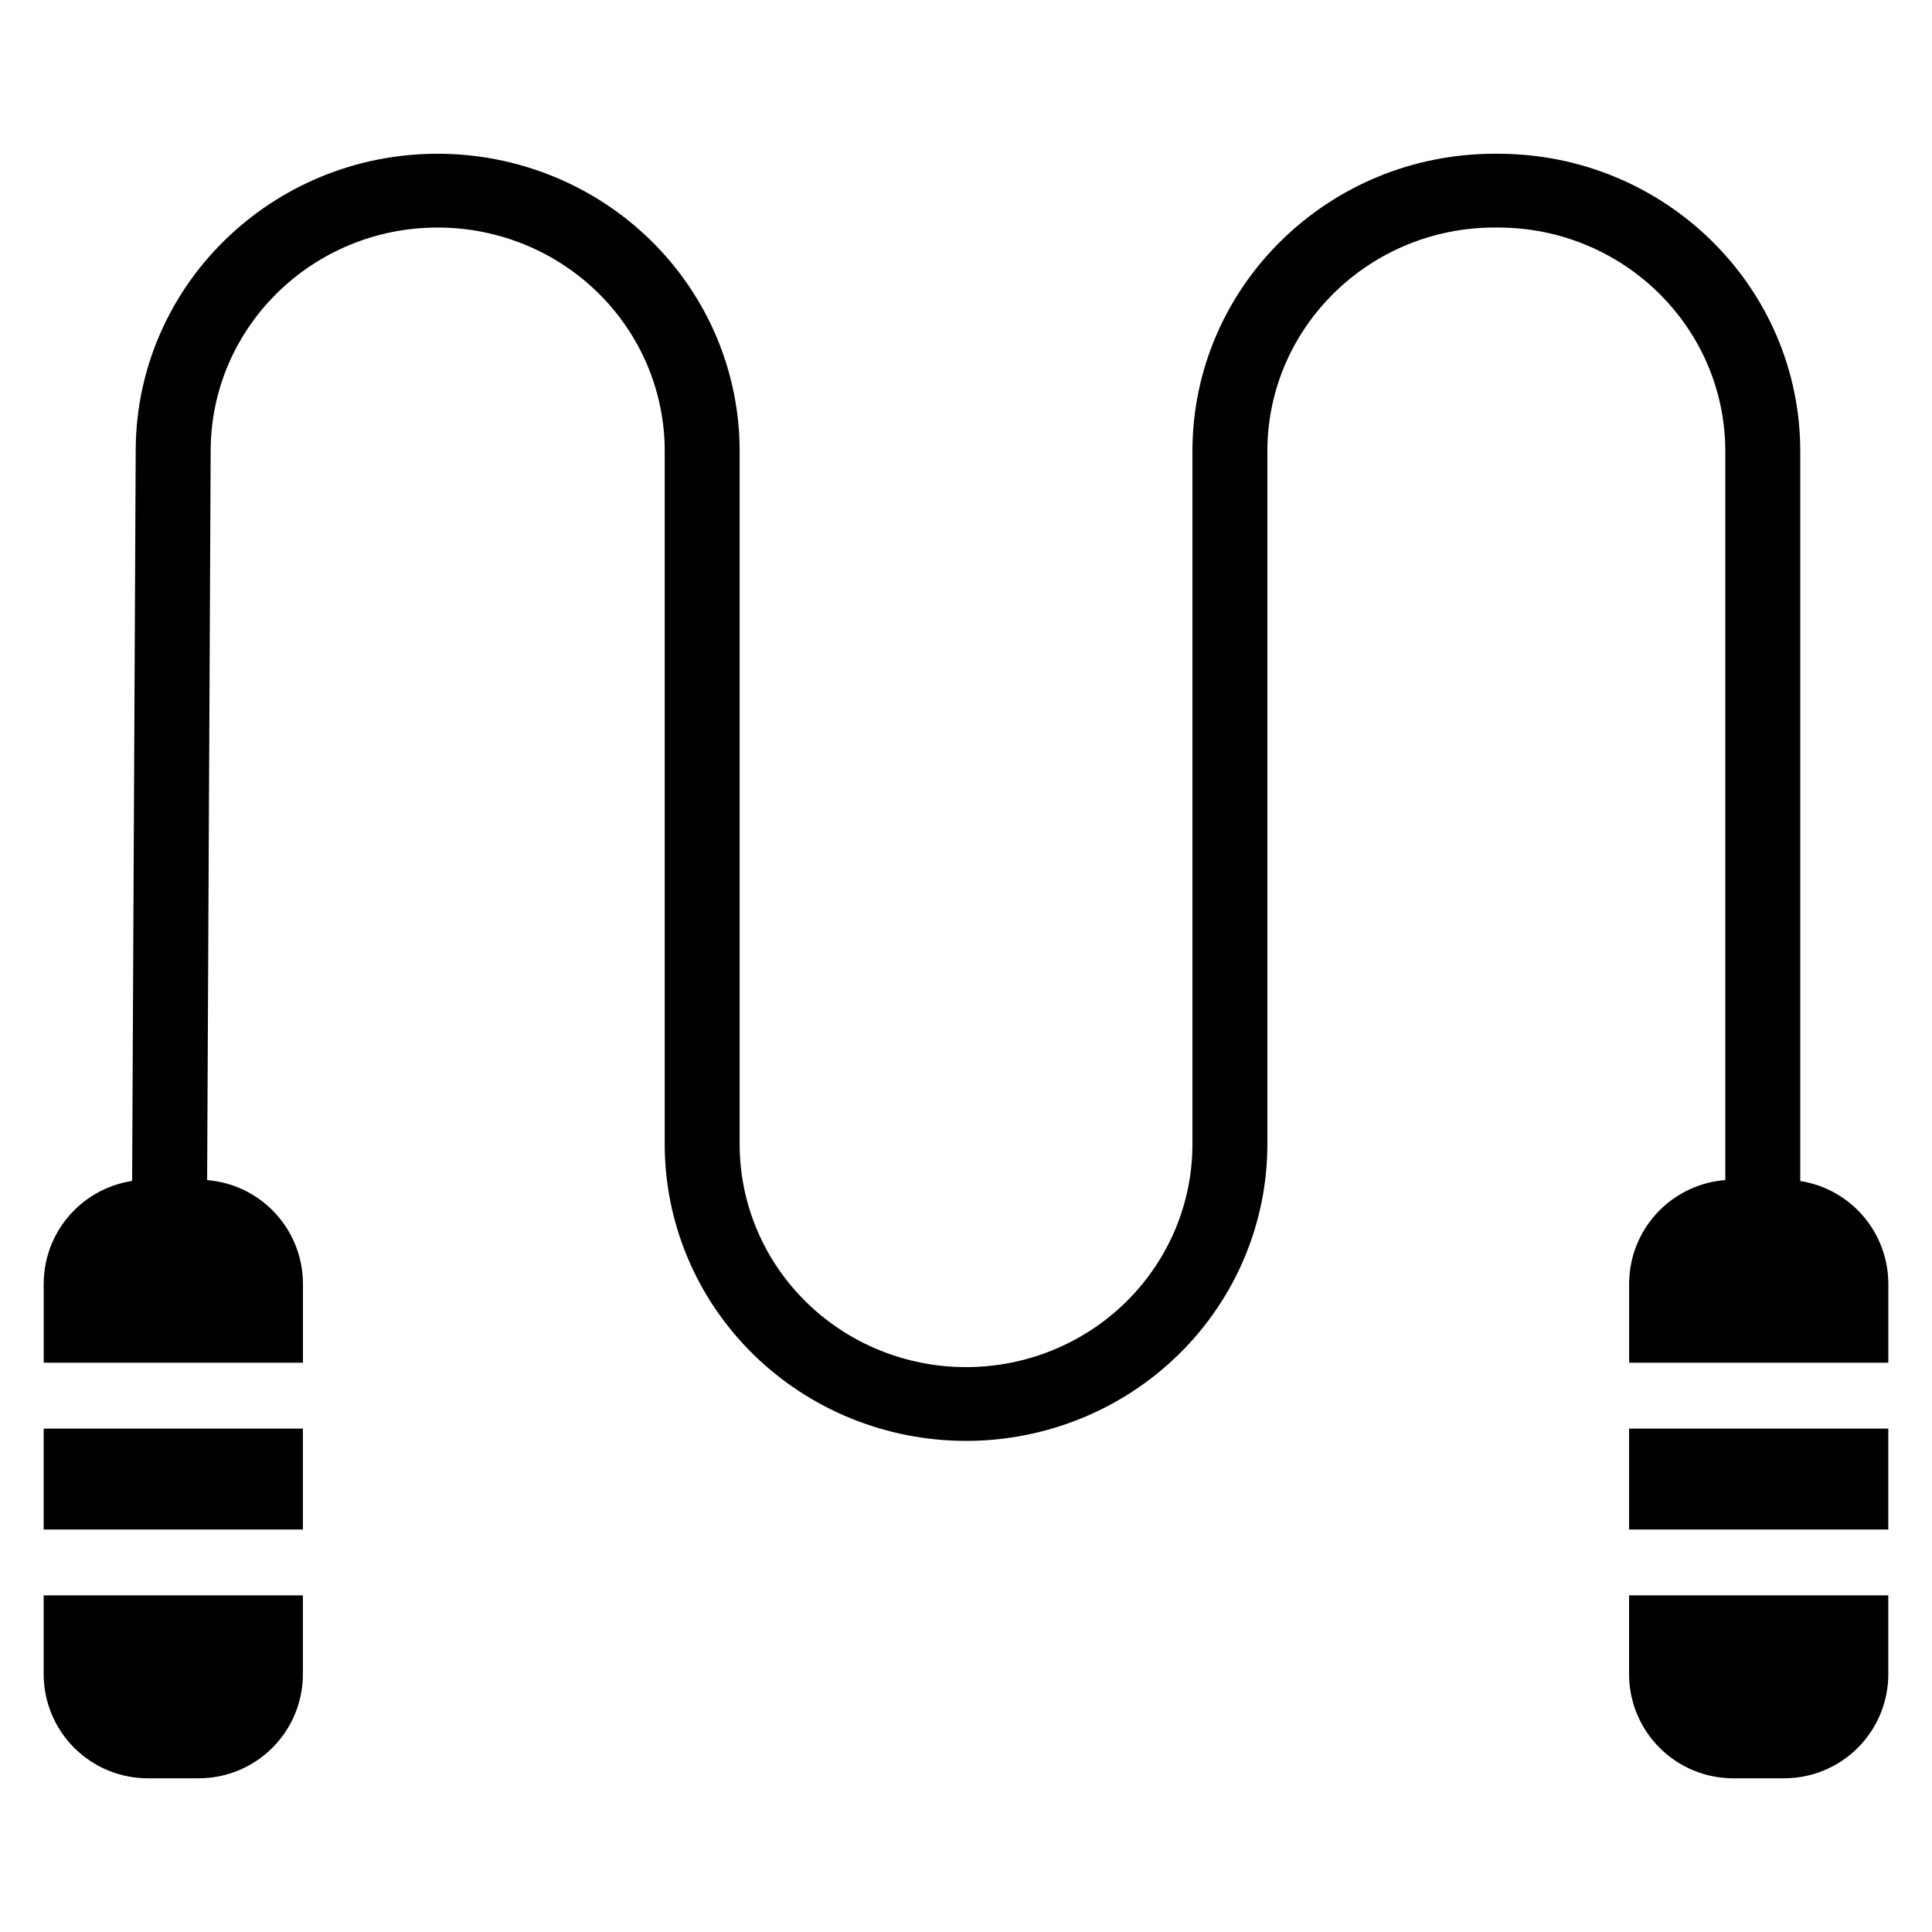<?xml version="1.0" encoding="UTF-8"?>
<!-- Uploaded to: ICON Repo, www.svgrepo.com, Generator: ICON Repo Mixer Tools -->
<svg fill="#000000" width="800px" height="800px" version="1.1" viewBox="144 144 512 512" xmlns="http://www.w3.org/2000/svg">
 <path d="m644.42 566.79v20.875c0 7.324-2.906 14.34-8.082 19.516-5.18 5.18-12.195 8.086-19.516 8.086h-13.5c-7.316 0-14.34-2.906-19.516-8.086-5.18-5.172-8.086-12.191-8.086-19.516v-20.875zm-420.15 0v20.875c0 7.324-2.906 14.34-8.082 19.516-5.18 5.18-12.195 8.086-19.52 8.086h-13.492c-7.324 0-14.34-2.906-19.516-8.086-5.18-5.172-8.086-12.191-8.086-19.516v-20.875zm0-17.457h-68.691v-26.746h68.691zm420.15 0h-68.691v-26.746h68.691zm-488.84-44.207v-20.875c0-7.324 2.906-14.34 8.086-19.516 4.18-4.184 9.574-6.891 15.348-7.773l0.949-193.82c0.211-43.359 35.969-78.398 80.016-78.398h0.016c21.219 0 41.57 8.301 56.578 23.074 15.008 14.77 23.441 34.809 23.441 55.703v183.72c0 15.664 6.32 30.684 17.57 41.758 11.25 11.078 26.508 17.301 42.414 17.301h0.02c15.914 0 31.168-6.219 42.414-17.301 11.254-11.074 17.574-26.094 17.574-41.758v-183.63c0-43.559 35.867-78.867 80.105-78.867h0.867c44.246 0 80.109 35.312 80.109 78.867v193.37c5.742 0.898 11.094 3.59 15.258 7.758 5.172 5.172 8.082 12.191 8.082 19.516v20.875h-68.691v-20.875c0-7.324 2.906-14.34 8.086-19.516 4.676-4.68 10.855-7.504 17.402-8.008v-193.12c0-32.758-26.973-59.316-60.246-59.316h-0.867c-33.27 0-60.246 26.559-60.246 59.316v183.63c0 20.848-8.41 40.844-23.383 55.582-14.977 14.746-35.281 23.027-56.461 23.027h-0.02c-21.176 0-41.488-8.281-56.461-23.027-14.969-14.738-23.383-34.738-23.383-55.582v-183.72c0-15.707-6.336-30.773-17.617-41.875-11.285-11.109-26.582-17.348-42.535-17.348h-0.016c-33.113 0-60 26.344-60.156 58.941l-0.941 193.5c6.516 0.52 12.66 3.344 17.312 7.996 5.172 5.172 8.082 12.191 8.082 19.516v20.875h-68.691z" fill-rule="evenodd"/>
</svg>